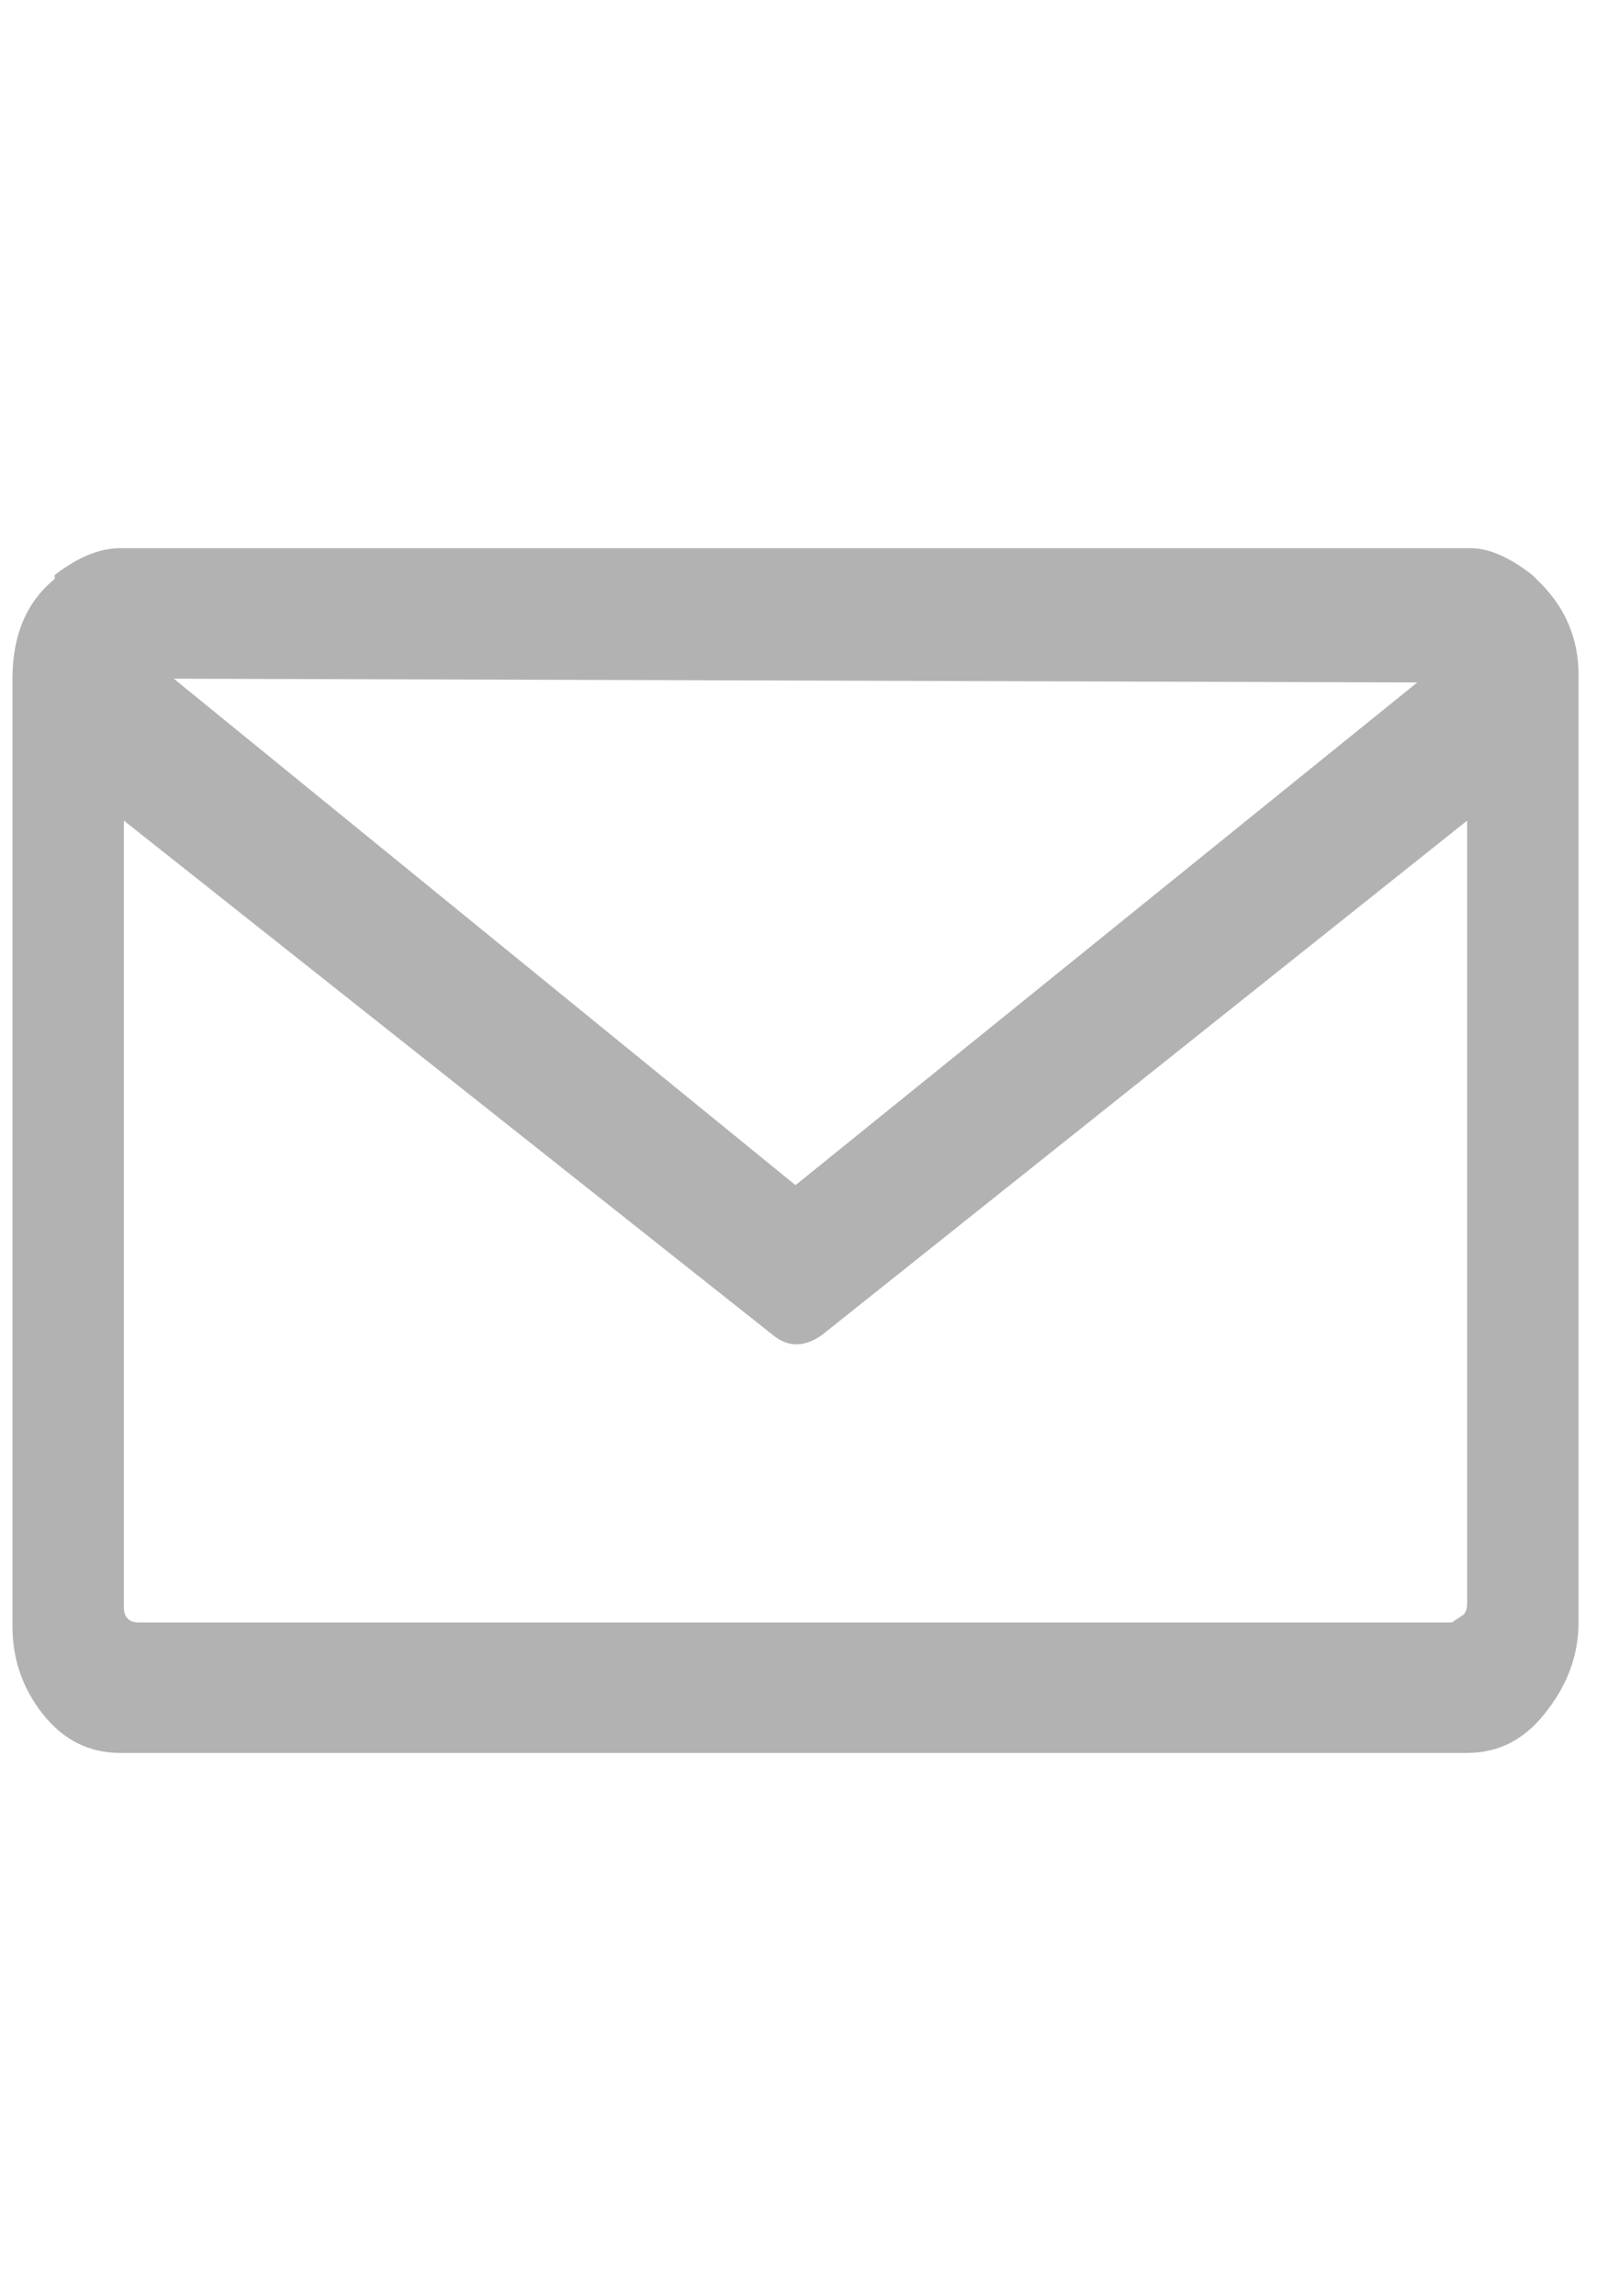 <svg width="16" height="23" viewBox="0 0 16 23" fill="none" xmlns="http://www.w3.org/2000/svg">
<g clip-path="url(#clip0_1_3202)">
<path d="M15.815 16.254C15.815 16.587 15.699 16.895 15.468 17.177C15.263 17.433 15.007 17.561 14.699 17.561H1.202C0.895 17.561 0.638 17.433 0.433 17.177C0.228 16.92 0.125 16.626 0.125 16.293V6.799C0.125 6.363 0.266 6.03 0.548 5.8V5.761C0.779 5.582 0.997 5.492 1.202 5.492H14.738C14.917 5.492 15.122 5.582 15.353 5.761L15.43 5.838C15.686 6.094 15.815 6.402 15.815 6.761V16.254ZM14.199 6.837L1.741 6.799L7.97 11.873L14.199 6.837ZM14.546 16.254L14.661 16.177C14.687 16.152 14.699 16.113 14.699 16.062V8.221L8.239 13.371C8.06 13.5 7.893 13.5 7.739 13.371L1.241 8.221V16.101C1.241 16.203 1.292 16.254 1.394 16.254H14.546Z" fill="#B2B2B2"/>
</g>
<defs>
<clipPath id="clip0_1_3202">
<rect width="15.94" height="21.87" fill="white" transform="matrix(1 0 0 -1 0 22.25)"/>
</clipPath>
</defs>
</svg>
